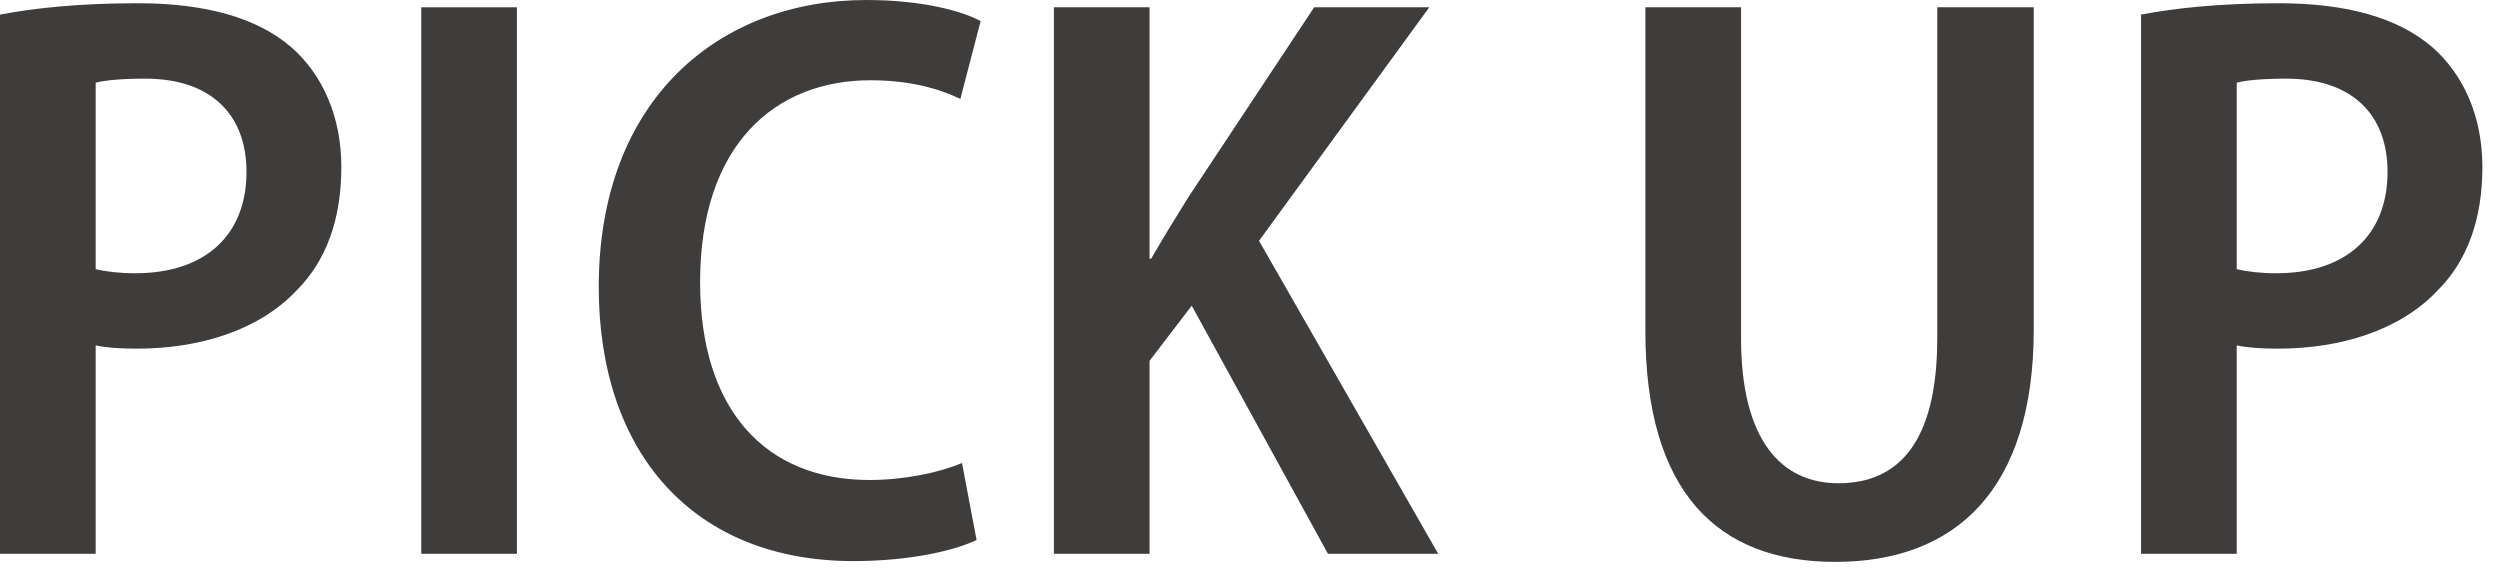 <svg width="74" height="17" viewBox="0 0 74 17" fill="none" xmlns="http://www.w3.org/2000/svg">
<path d="M63.375 16.392V0.432C64.383 0.24 65.703 0.096 67.455 0.096C69.471 0.096 70.983 0.528 71.991 1.392C72.927 2.208 73.479 3.456 73.479 4.944C73.479 6.504 73.023 7.728 72.159 8.592C71.055 9.768 69.303 10.32 67.431 10.32C66.951 10.32 66.543 10.296 66.207 10.224V16.392H63.375ZM66.207 2.448V7.968C66.519 8.04 66.903 8.088 67.383 8.088C69.447 8.088 70.671 6.96 70.671 5.088C70.671 3.384 69.615 2.328 67.671 2.328C66.975 2.328 66.471 2.376 66.207 2.448Z" fill="#3F3C3C"/>
<path d="M48.703 0.216H51.535V10.008C51.535 13.008 52.711 14.304 54.415 14.304C56.239 14.304 57.343 13.032 57.343 10.008V0.216H60.199V9.744C60.199 14.496 57.895 16.632 54.319 16.632C50.839 16.632 48.703 14.568 48.703 9.792V0.216Z" fill="#3F3C3C"/>
<path d="M31.195 16.392V0.216H34.027V7.656H34.075C34.435 7.032 34.819 6.408 35.179 5.832L38.899 0.216H42.307L37.267 7.128L42.571 16.392H39.307L35.275 9.048L34.027 10.68V16.392H31.195Z" fill="#3F3C3C"/>
<path d="M28.475 13.704L28.907 15.984C28.259 16.296 26.939 16.608 25.259 16.608C20.555 16.608 17.723 13.44 17.723 8.496C17.723 2.904 21.323 0 25.643 0C27.323 0 28.499 0.336 29.027 0.624L28.427 2.928C27.779 2.616 26.915 2.376 25.763 2.376C22.931 2.376 20.723 4.296 20.723 8.352C20.723 12.144 22.667 14.208 25.739 14.208C26.747 14.208 27.803 13.992 28.475 13.704Z" fill="#3F3C3C"/>
<path d="M12.469 0.216H15.301V16.392H12.469V0.216Z" fill="#3F3C3C"/>
<path d="M0 16.392V0.432C1.008 0.24 2.328 0.096 4.08 0.096C6.096 0.096 7.608 0.528 8.616 1.392C9.552 2.208 10.104 3.456 10.104 4.944C10.104 6.504 9.648 7.728 8.784 8.592C7.68 9.768 5.928 10.32 4.056 10.32C3.576 10.32 3.168 10.296 2.832 10.224V16.392H0ZM2.832 2.448V7.968C3.144 8.04 3.528 8.088 4.008 8.088C6.072 8.088 7.296 6.96 7.296 5.088C7.296 3.384 6.24 2.328 4.296 2.328C3.6 2.328 3.096 2.376 2.832 2.448Z" fill="#3F3C3C"/>
</svg>
